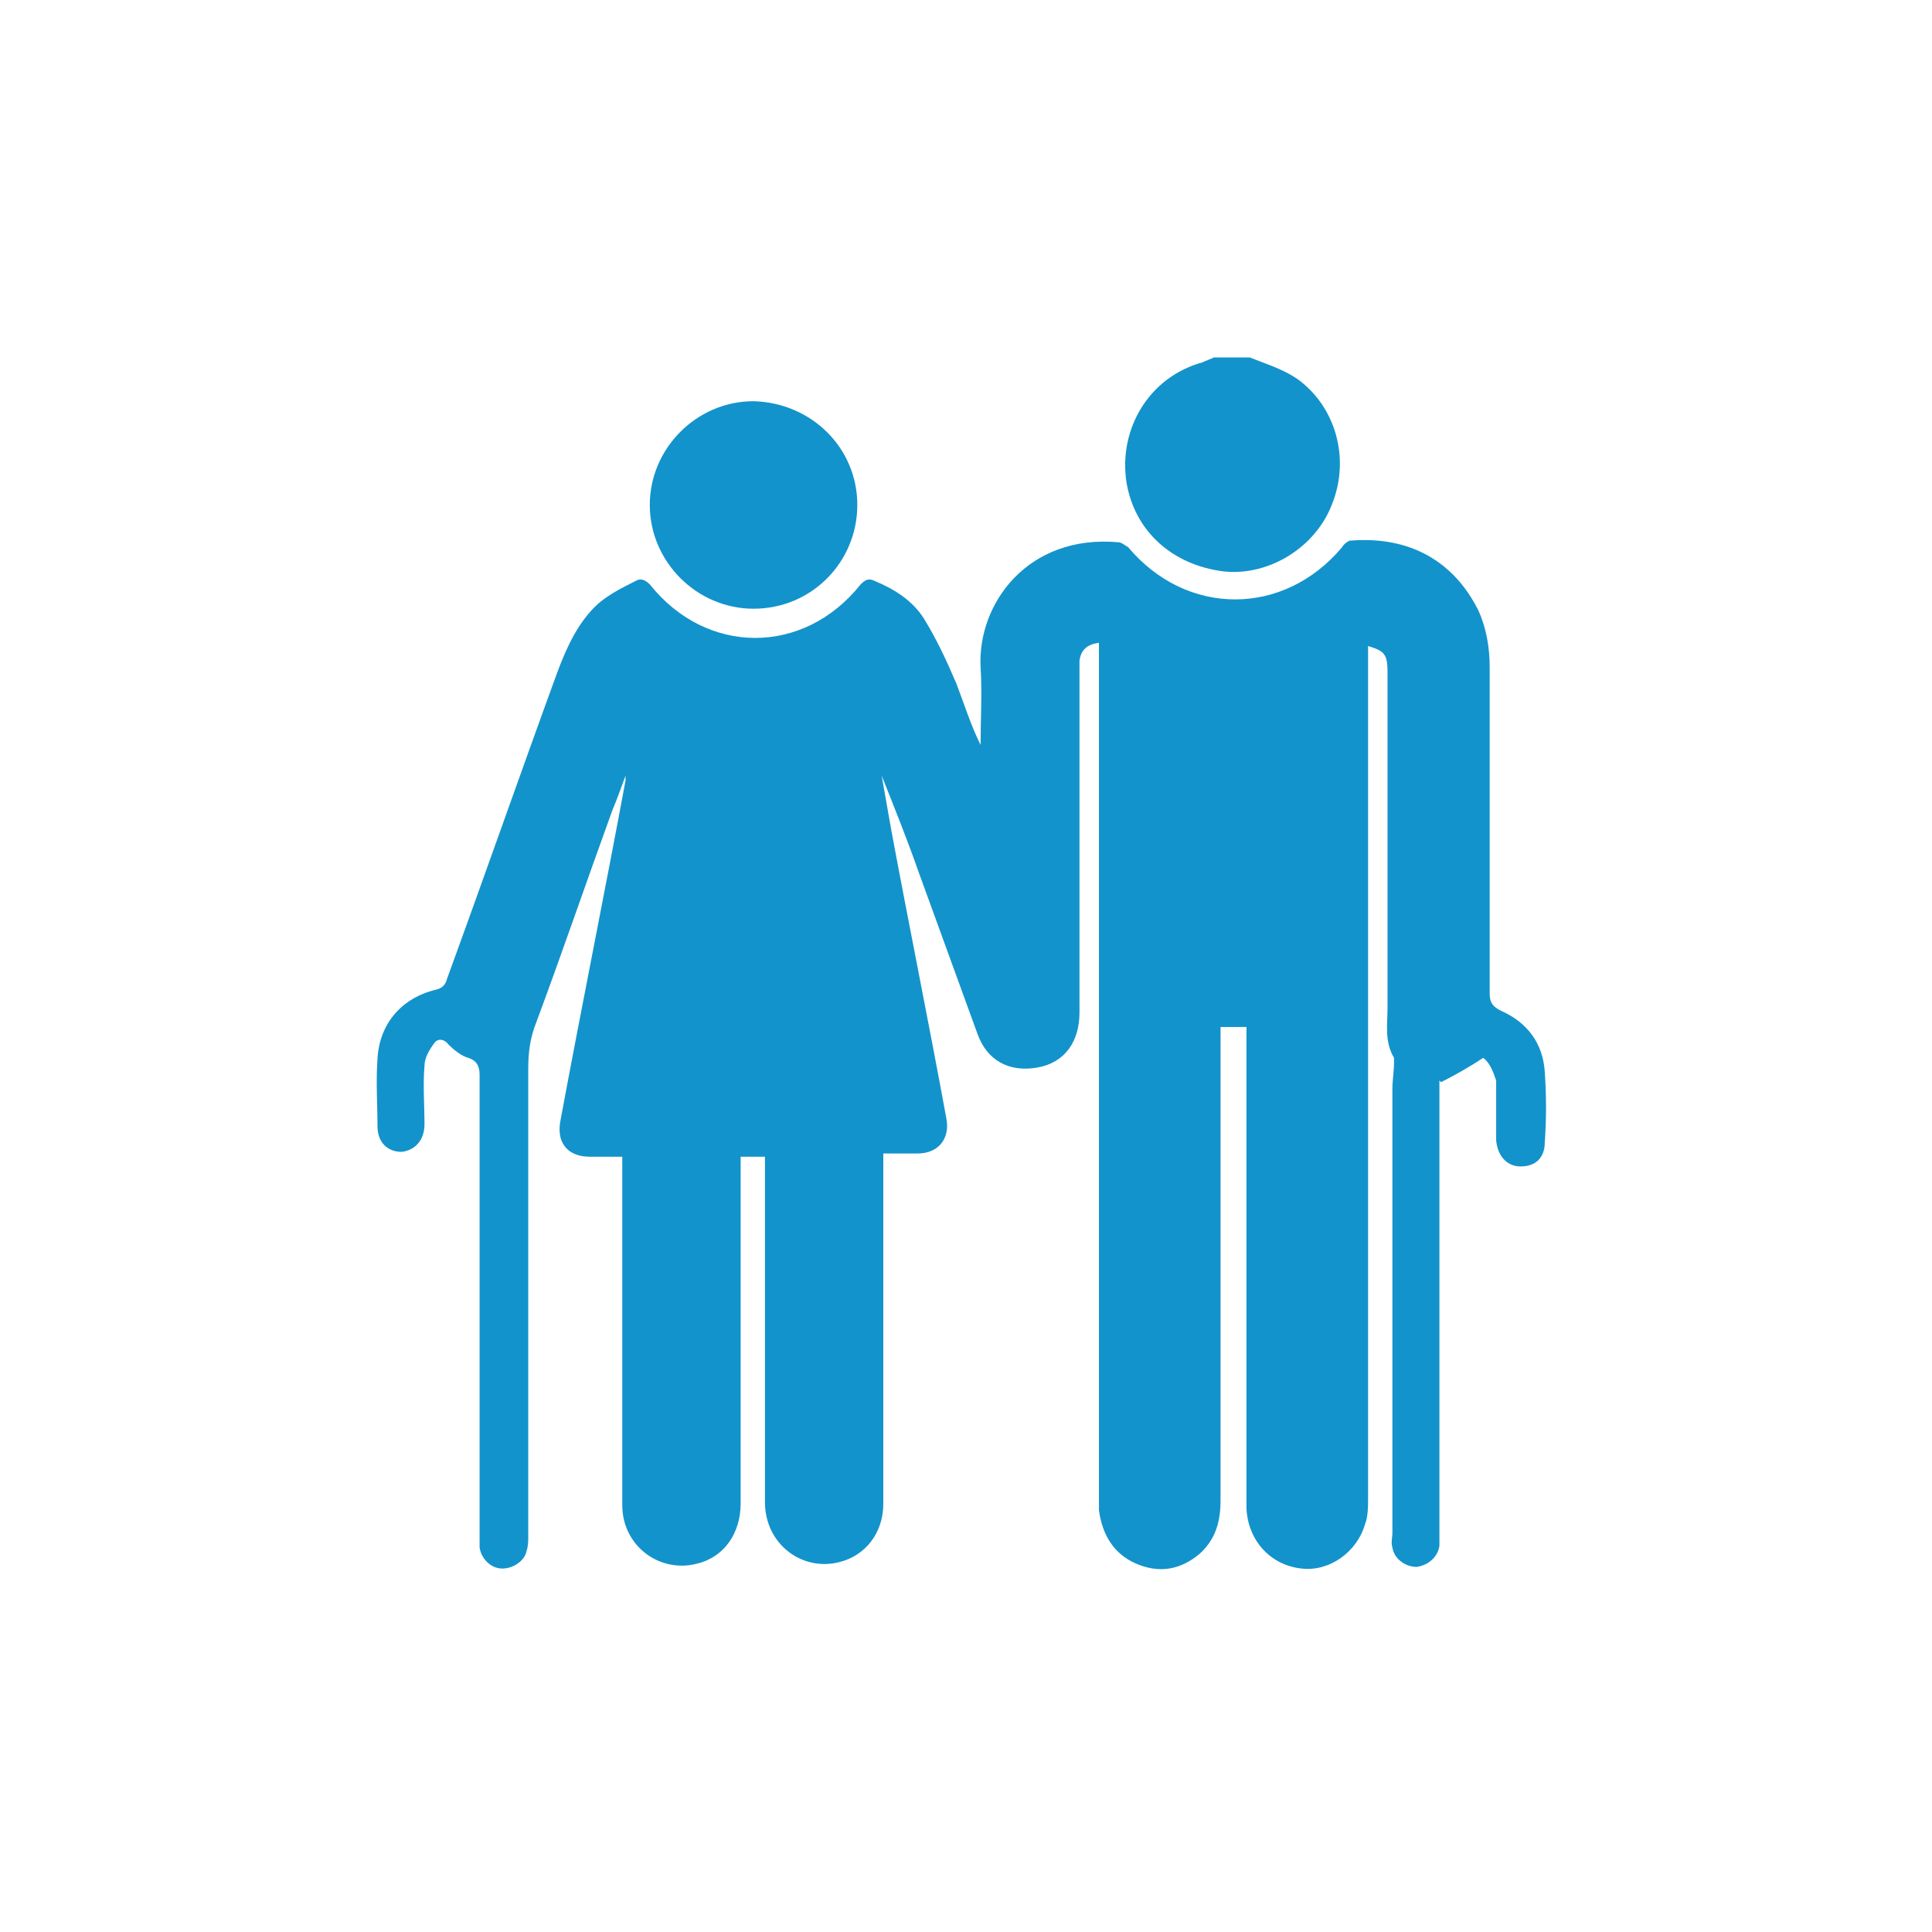<svg width="200" height="200" viewBox="0 0 200 200" fill="none" xmlns="http://www.w3.org/2000/svg">
<path d="M129.365 37C131.044 37.671 132.722 38.175 134.233 39.182C138.261 42.035 139.771 47.406 137.925 52.105C136.247 56.637 131.379 59.658 126.68 59.154C121.309 58.483 117.449 54.959 116.61 49.923C115.77 44.385 118.959 39.014 124.498 37.504C124.834 37.336 125.337 37.168 125.673 37H129.365Z" fill="#1393CB"/>
<path d="M153.54 109.506C152.029 110.513 150.519 111.353 149.176 112.024L149.008 111.856V113.367V158.683C149.008 159.186 149.008 159.522 149.008 160.025C148.84 161.2 147.833 162.039 146.658 162.207C145.483 162.207 144.309 161.368 144.141 160.193C143.973 159.69 144.141 159.186 144.141 158.683C144.141 143.41 144.141 127.969 144.141 112.695C144.141 111.856 144.309 110.849 144.309 110.01C144.309 109.842 144.309 109.506 144.309 109.506C143.302 107.828 143.637 105.982 143.637 104.303C143.637 92.723 143.637 81.142 143.637 69.561C143.637 67.715 143.302 67.379 141.623 66.876V68.554C141.623 97.422 141.623 126.29 141.623 154.99C141.623 155.997 141.623 157.004 141.288 157.844C140.448 160.697 137.595 162.711 134.742 162.375C131.553 162.039 129.203 159.522 129.035 156.165C129.035 155.662 129.035 155.326 129.035 154.822V107.828V106.317H126.35V107.828C126.35 123.605 126.35 139.549 126.35 155.326C126.35 157.508 125.846 159.354 124.168 160.865C122.154 162.543 119.972 162.879 117.622 161.872C115.273 160.865 114.098 158.851 113.762 156.333C113.762 155.83 113.762 155.326 113.762 154.822V68.218V66.54C112.587 66.708 111.916 67.211 111.748 68.386C111.748 68.722 111.748 69.225 111.748 69.561C111.748 81.31 111.748 93.058 111.748 104.807C111.748 107.828 110.238 110.01 107.384 110.513C104.531 111.017 102.181 109.842 101.174 106.989C99.16 101.45 97.146 95.912 95.132 90.373C93.957 87.016 92.615 83.659 91.272 80.303C91.608 82.149 91.943 84.163 92.279 86.009C94.125 95.912 96.139 105.814 97.986 115.884C98.321 117.898 97.146 119.409 94.964 119.409C93.79 119.409 92.615 119.409 91.44 119.409V120.919C91.44 132.5 91.44 144.081 91.44 155.662C91.44 158.683 89.594 161.032 86.908 161.704C83.048 162.711 79.188 159.858 79.188 155.494C79.188 146.263 79.188 136.864 79.188 127.633V119.744H76.67V121.087C76.67 132.668 76.67 144.081 76.67 155.662C76.67 158.683 74.992 161.2 72.139 161.872C68.278 162.879 64.418 160.025 64.418 155.829C64.418 148.277 64.418 140.724 64.418 133.171V119.744C63.243 119.744 62.068 119.744 61.061 119.744C58.712 119.744 57.537 118.234 58.04 115.884C60.222 104.136 62.572 92.555 64.754 80.806C64.754 80.806 64.754 80.638 64.754 80.303C64.25 81.645 63.914 82.652 63.411 83.827C60.726 91.212 58.208 98.597 55.523 105.814C54.851 107.492 54.684 109.003 54.684 110.681C54.684 126.794 54.684 142.906 54.684 159.018C54.684 159.522 54.684 160.025 54.516 160.529C54.348 161.536 53.173 162.375 51.998 162.375C50.823 162.375 49.816 161.368 49.648 160.193C49.648 159.69 49.648 159.186 49.648 158.683C49.648 142.906 49.648 127.129 49.648 111.353C49.648 110.513 49.48 109.842 48.474 109.506C47.802 109.339 46.963 108.667 46.459 108.164C45.956 107.492 45.285 107.492 44.949 107.996C44.445 108.667 43.942 109.506 43.942 110.346C43.774 112.36 43.942 114.374 43.942 116.388C43.942 118.066 42.935 119.073 41.592 119.241C40.082 119.241 39.075 118.234 39.075 116.556C39.075 114.206 38.907 112.024 39.075 109.674C39.242 105.982 41.592 103.296 45.117 102.457C45.788 102.289 46.124 101.954 46.292 101.282C50.152 90.709 53.844 80.135 57.705 69.561C58.712 66.876 59.886 64.358 61.901 62.512C63.075 61.505 64.418 60.834 65.761 60.162C66.264 59.827 66.768 59.994 67.271 60.498C73.146 67.883 83.216 67.883 89.09 60.498C89.594 59.994 89.929 59.827 90.601 60.162C92.615 61.001 94.461 62.176 95.636 64.022C96.978 66.204 97.986 68.386 98.993 70.736C99.832 72.918 100.503 75.1 101.51 77.114C101.51 74.428 101.678 71.743 101.51 69.058C101.174 62.512 106.377 55.295 115.776 56.134C116.112 56.134 116.448 56.47 116.783 56.638C122.825 63.855 132.896 63.855 138.938 56.638C139.106 56.302 139.609 55.966 139.777 55.966C145.987 55.463 150.519 58.148 153.036 63.183C153.875 65.029 154.211 67.044 154.211 69.058C154.211 80.303 154.211 91.548 154.211 102.793C154.211 103.632 154.379 104.136 155.386 104.639C158.071 105.814 159.75 107.996 159.917 111.017C160.085 113.367 160.085 115.884 159.917 118.234C159.917 119.912 158.91 120.751 157.4 120.751C156.057 120.751 155.05 119.744 154.882 118.066C154.882 116.052 154.882 113.87 154.882 111.856C154.547 110.849 154.211 110.01 153.54 109.506Z" fill="#1393CB"/>
<path d="M88.749 52.274C88.749 58.148 84.049 63.015 78.007 63.015C72.133 63.015 67.266 58.148 67.266 52.274C67.266 46.4 72.133 41.532 78.007 41.532C84.049 41.7 88.749 46.4 88.749 52.274Z" fill="#1393CB"/>
</svg>
